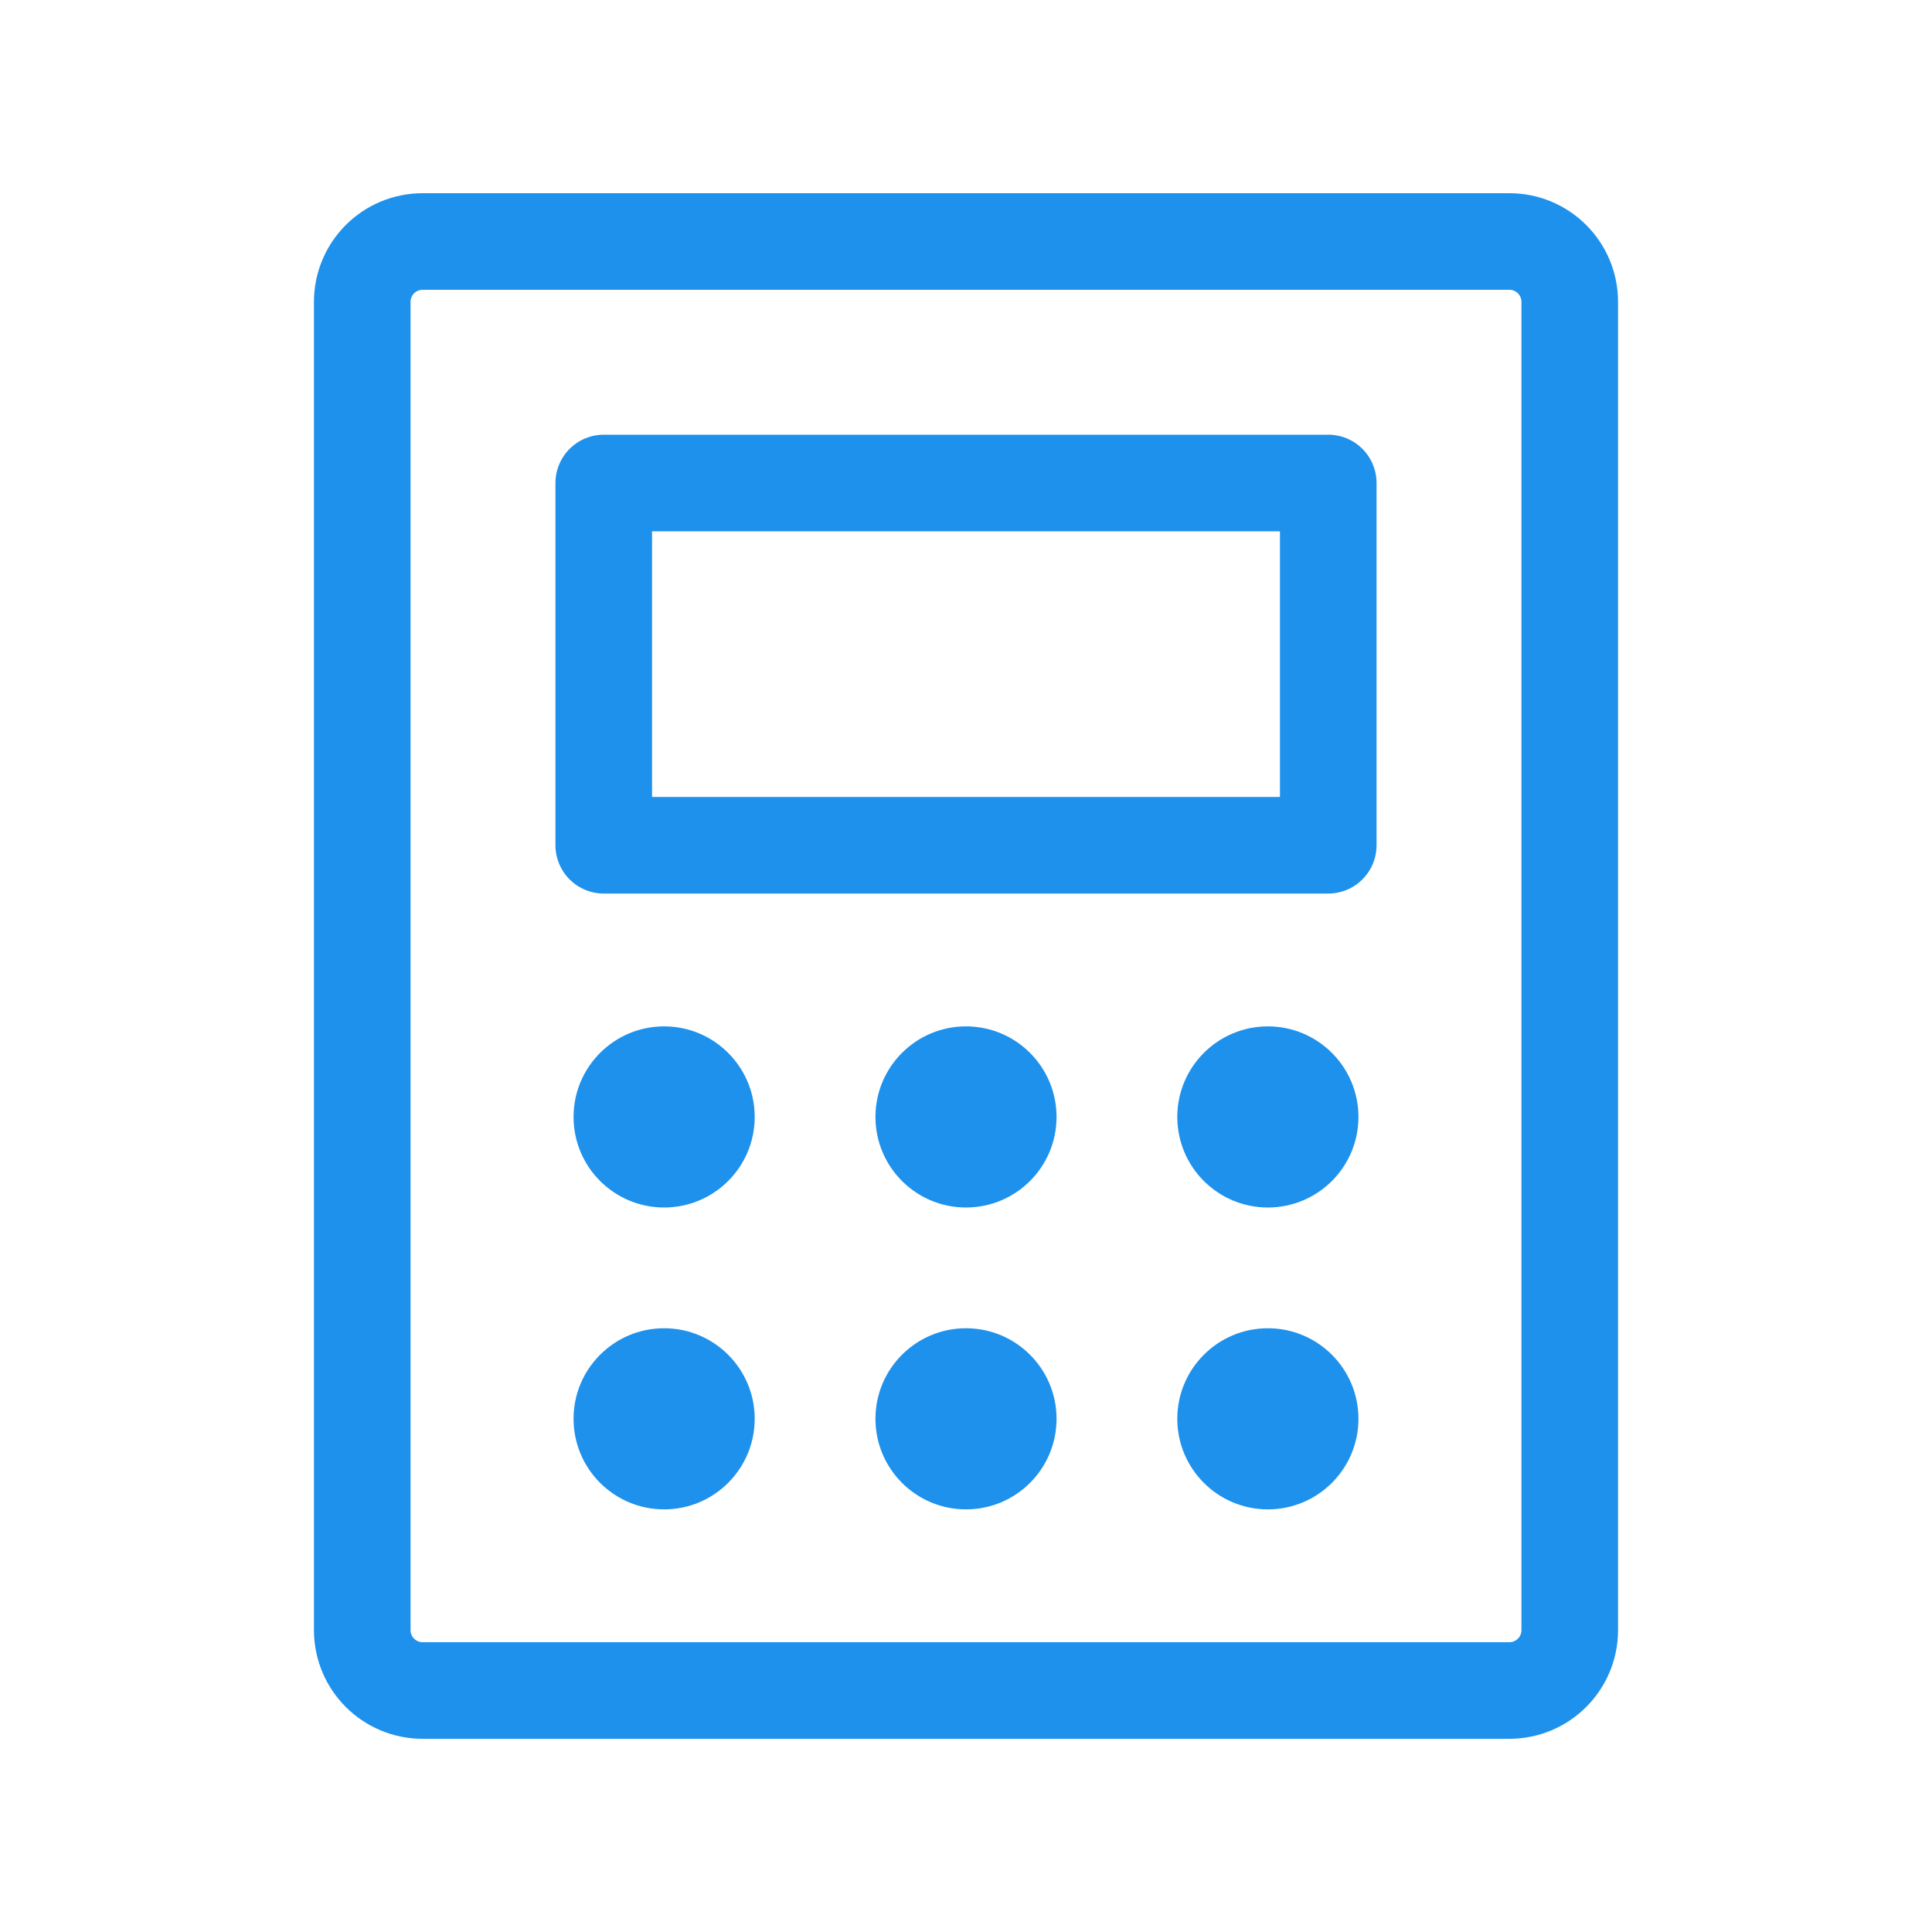 <svg width="60" height="60" viewBox="0 0 60 60" fill="none" xmlns="http://www.w3.org/2000/svg">
<g clip-path="url(#clip0_755_2373)">
<path d="M41.25 15H18.75V26.25H41.25V15Z" stroke="#1E91EC" stroke-width="3" stroke-linecap="round" stroke-linejoin="round"/>
<path d="M48.75 50.625V9.375C48.75 8.339 47.91 7.5 46.875 7.5L13.125 7.5C12.089 7.5 11.25 8.339 11.25 9.375V50.625C11.25 51.66 12.089 52.5 13.125 52.5H46.875C47.91 52.5 48.75 51.66 48.75 50.625Z" stroke="#1E91EC" stroke-width="3" stroke-linecap="round" stroke-linejoin="round"/>
<path d="M20.625 37.5C22.178 37.5 23.438 36.241 23.438 34.688C23.438 33.134 22.178 31.875 20.625 31.875C19.072 31.875 17.812 33.134 17.812 34.688C17.812 36.241 19.072 37.5 20.625 37.5Z" fill="#1E91EC"/>
<path d="M30 37.5C31.553 37.5 32.812 36.241 32.812 34.688C32.812 33.134 31.553 31.875 30 31.875C28.447 31.875 27.188 33.134 27.188 34.688C27.188 36.241 28.447 37.5 30 37.5Z" fill="#1E91EC"/>
<path d="M39.375 37.5C40.928 37.5 42.188 36.241 42.188 34.688C42.188 33.134 40.928 31.875 39.375 31.875C37.822 31.875 36.562 33.134 36.562 34.688C36.562 36.241 37.822 37.5 39.375 37.5Z" fill="#1E91EC"/>
<path d="M20.625 46.875C22.178 46.875 23.438 45.616 23.438 44.062C23.438 42.509 22.178 41.25 20.625 41.25C19.072 41.25 17.812 42.509 17.812 44.062C17.812 45.616 19.072 46.875 20.625 46.875Z" fill="#1E91EC"/>
<path d="M30 46.875C31.553 46.875 32.812 45.616 32.812 44.062C32.812 42.509 31.553 41.25 30 41.25C28.447 41.25 27.188 42.509 27.188 44.062C27.188 45.616 28.447 46.875 30 46.875Z" fill="#1E91EC"/>
<path d="M39.375 46.875C40.928 46.875 42.188 45.616 42.188 44.062C42.188 42.509 40.928 41.25 39.375 41.25C37.822 41.25 36.562 42.509 36.562 44.062C36.562 45.616 37.822 46.875 39.375 46.875Z" fill="#1E91EC"/>
</g>
<defs>
<clipPath id="clip0_755_2373">
<rect width="60" height="60" fill="white"/>
</clipPath>
</defs>
</svg>
